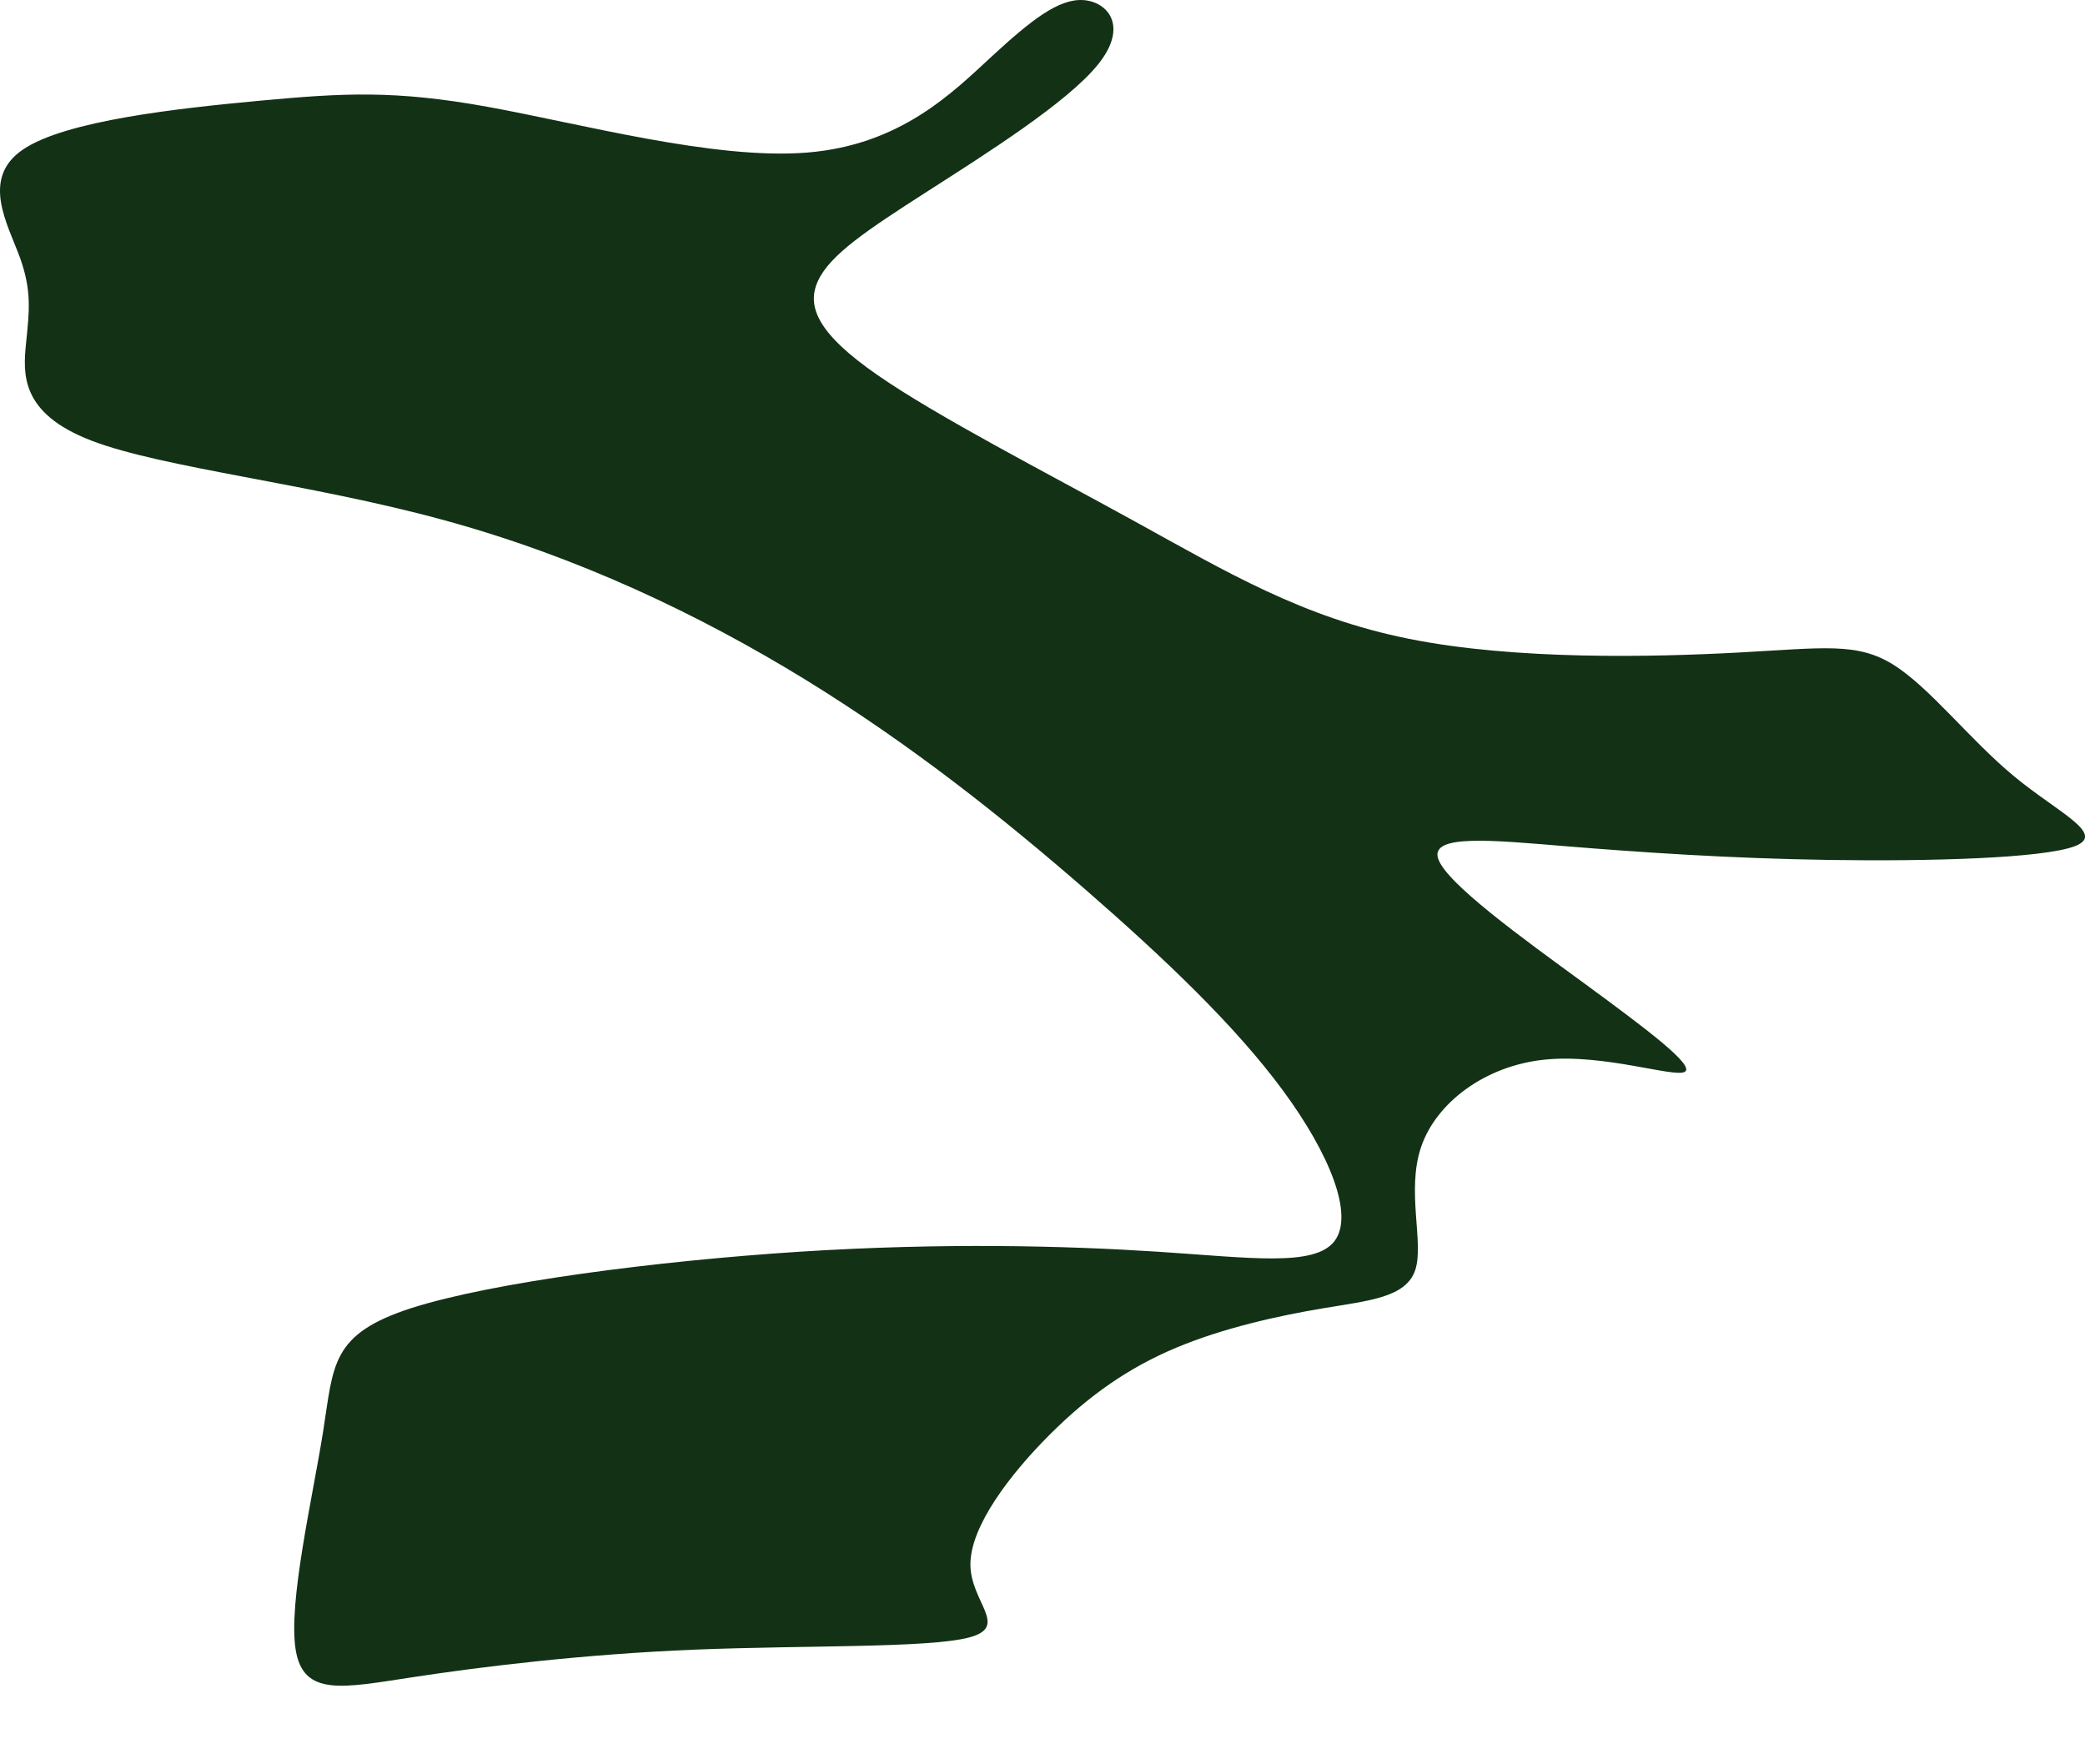 <?xml version="1.0" encoding="UTF-8"?> <svg xmlns="http://www.w3.org/2000/svg" width="26" height="22" viewBox="0 0 26 22" fill="none"> <path fill-rule="evenodd" clip-rule="evenodd" d="M1.142 5.495C2.034 5.837 3.858 6.027 5.529 6.484C7.201 6.94 8.721 7.662 10.05 8.479C11.379 9.297 12.519 10.209 13.526 11.084C14.532 11.959 15.406 12.795 15.995 13.593C16.584 14.392 16.888 15.152 16.641 15.476C16.394 15.799 15.596 15.684 14.437 15.608C13.278 15.533 11.759 15.494 9.974 15.608C8.188 15.723 6.137 15.989 5.13 16.311C4.124 16.636 4.161 17.015 4.029 17.852C3.896 18.689 3.592 19.981 3.687 20.571C3.782 21.16 4.276 21.046 5.15 20.913C6.024 20.78 7.277 20.627 8.664 20.57C10.05 20.514 11.569 20.552 12.082 20.419C12.595 20.285 12.101 19.981 12.101 19.506C12.101 19.03 12.595 18.384 13.089 17.89C13.583 17.396 14.077 17.053 14.665 16.806C15.254 16.559 15.938 16.407 16.508 16.312C17.077 16.217 17.533 16.178 17.648 15.837C17.761 15.494 17.533 14.848 17.723 14.297C17.913 13.746 18.521 13.289 19.262 13.213C20.003 13.137 20.876 13.441 21.009 13.365C21.142 13.289 20.535 12.833 19.756 12.262C18.977 11.693 18.027 11.008 17.933 10.704C17.838 10.4 18.597 10.475 19.527 10.552C20.458 10.628 21.56 10.704 22.814 10.723C24.067 10.742 25.473 10.703 25.872 10.552C26.271 10.399 25.663 10.134 25.112 9.677C24.561 9.221 24.067 8.575 23.611 8.289C23.156 8.005 22.738 8.08 21.674 8.137C20.611 8.194 18.901 8.233 17.571 7.966C16.242 7.7 15.292 7.13 14.152 6.502C13.013 5.875 11.683 5.191 10.943 4.677C10.202 4.164 10.05 3.822 10.202 3.499C10.354 3.175 10.81 2.871 11.55 2.396C12.291 1.921 13.317 1.275 13.696 0.799C14.077 0.324 13.811 0.02 13.507 0.001C13.203 -0.018 12.861 0.248 12.367 0.704C11.873 1.16 11.228 1.807 10.069 1.902C8.91 1.997 7.239 1.541 6.08 1.332C4.922 1.122 4.276 1.16 3.25 1.255C2.225 1.35 0.819 1.503 0.287 1.864C-0.245 2.225 0.097 2.795 0.249 3.213C0.401 3.632 0.363 3.898 0.325 4.278C0.287 4.659 0.249 5.153 1.142 5.495Z" fill="#133115"></path> </svg> 